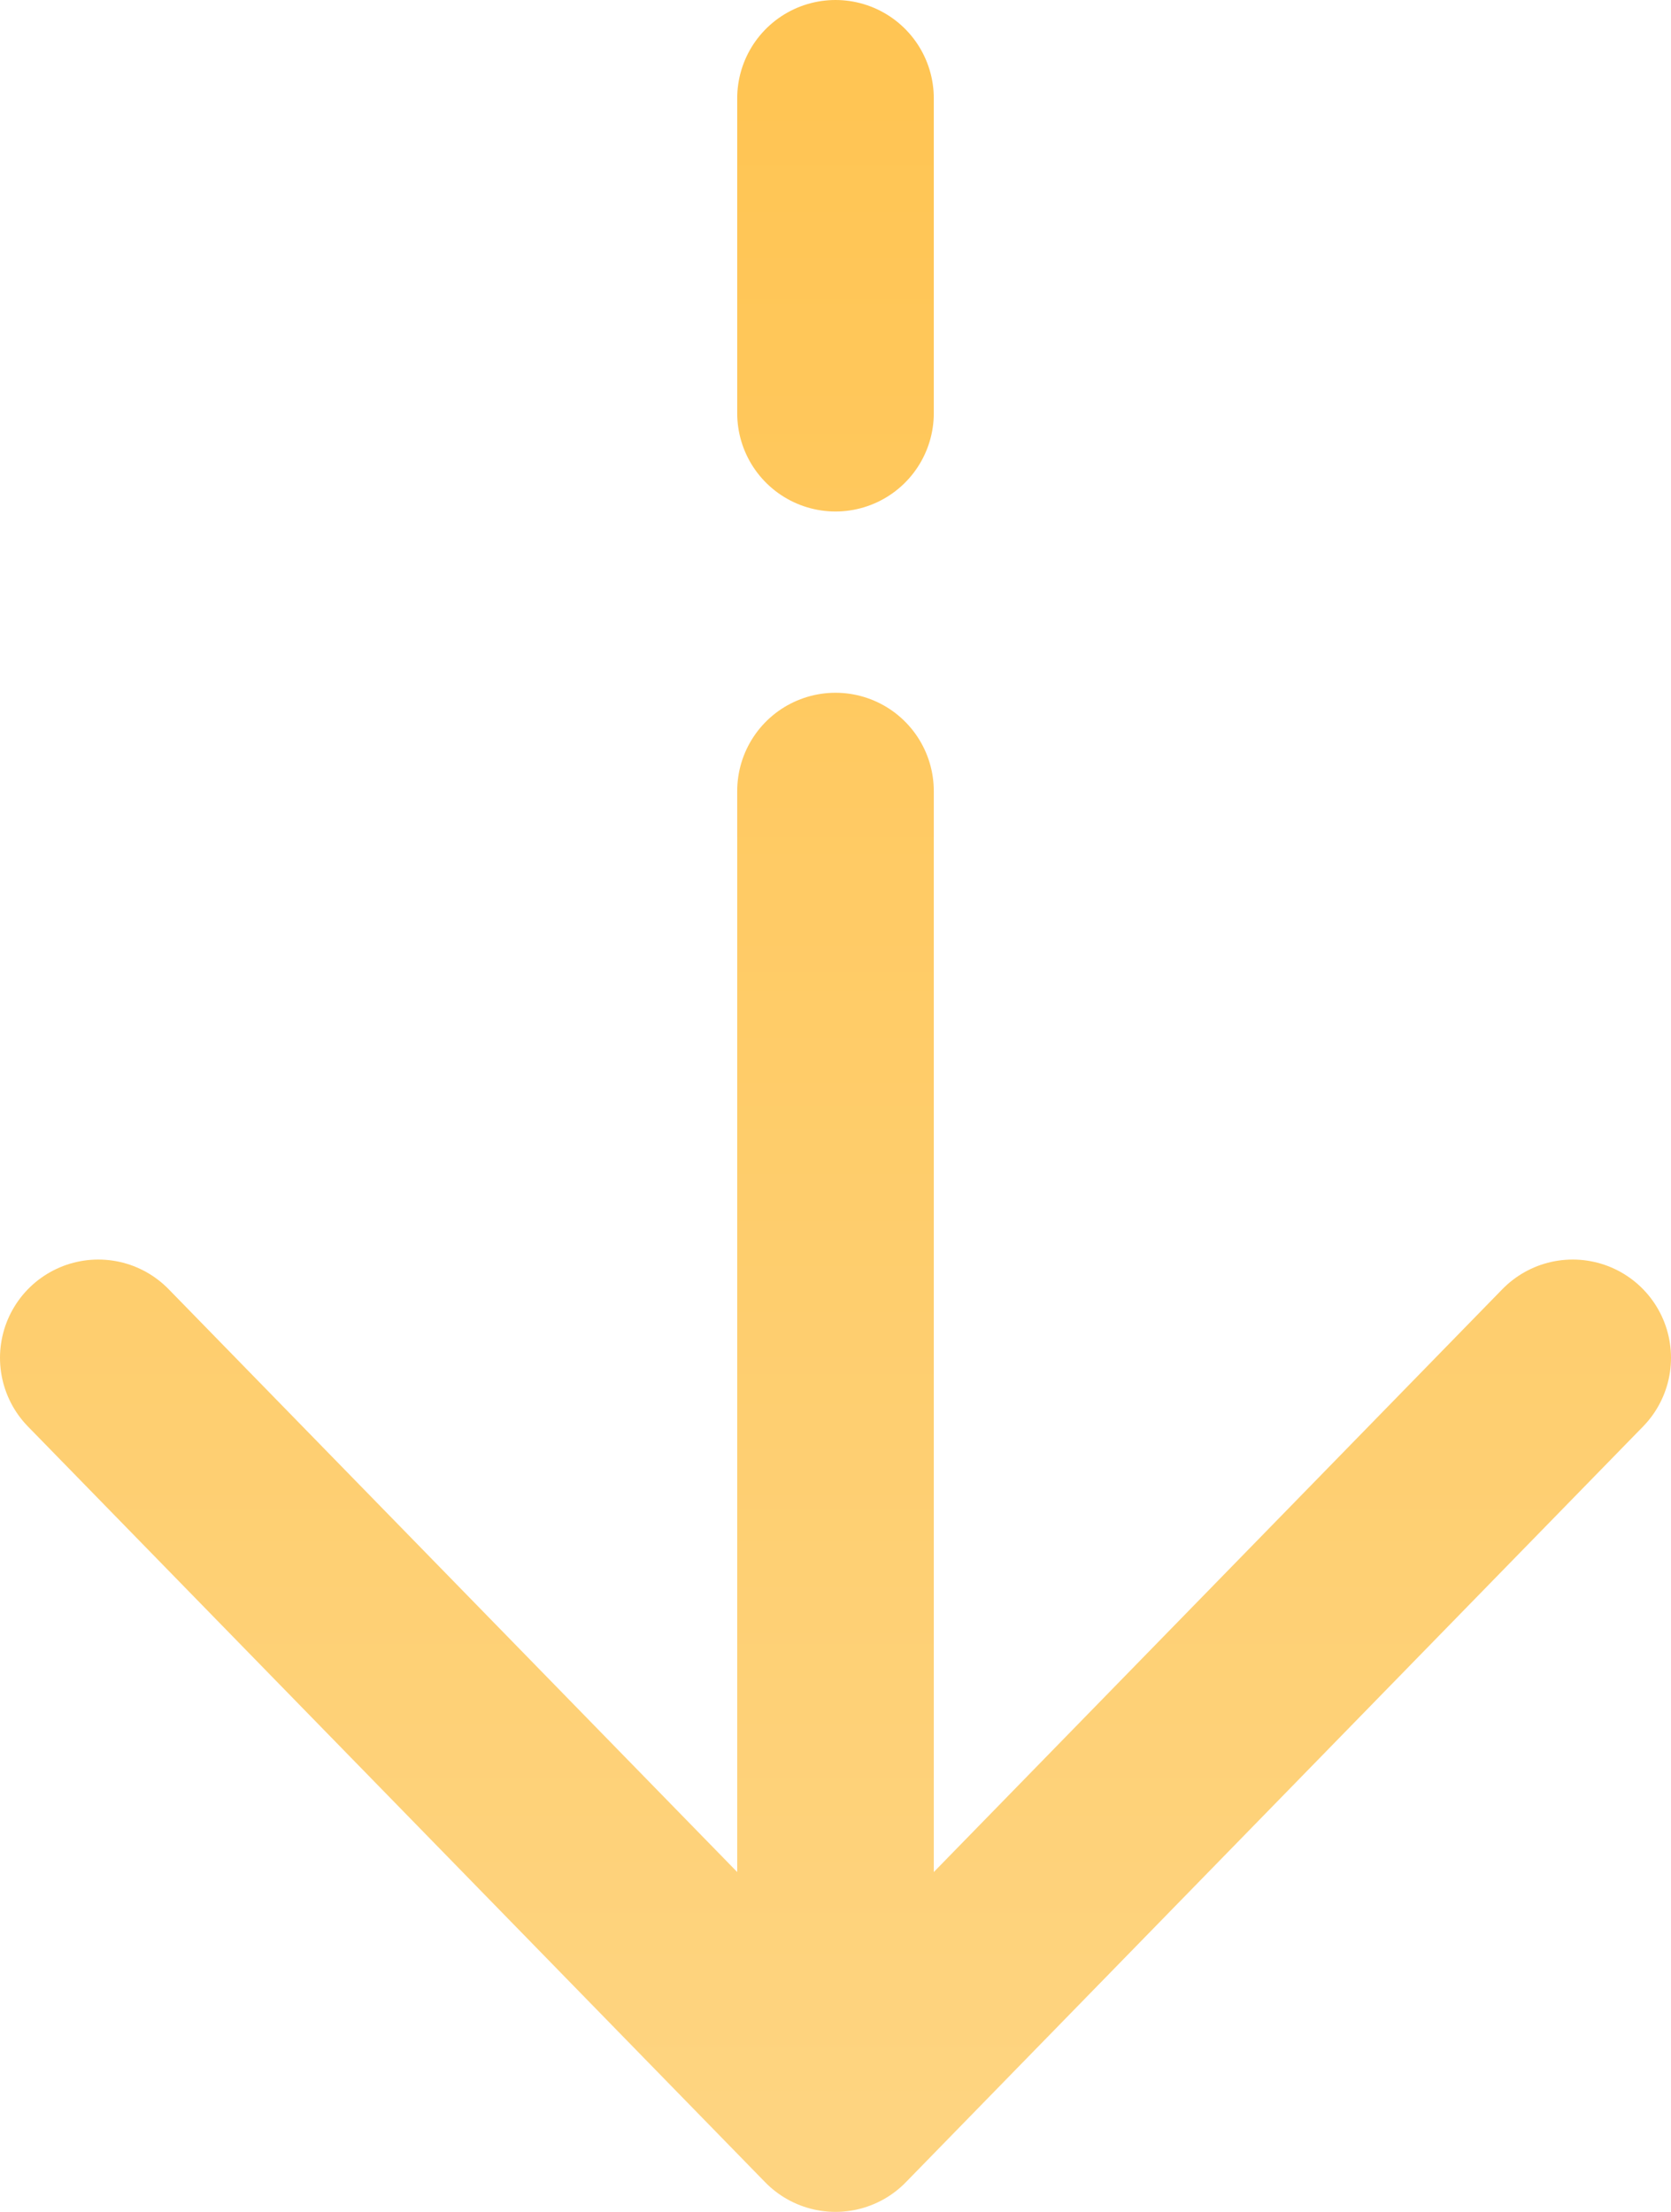 <?xml version="1.0" encoding="UTF-8"?> <svg xmlns="http://www.w3.org/2000/svg" width="34" height="45" viewBox="0 0 34 45" fill="none"><path d="M17 43L32 27.625M17 43L2 27.625M17 43L17 16.094M17 2L17 8.406" stroke="url(#paint0_linear_10093_3547)" stroke-width="4" stroke-linecap="round" stroke-linejoin="round"></path><defs><linearGradient id="paint0_linear_10093_3547" x1="17" y1="2" x2="17" y2="43" gradientUnits="userSpaceOnUse"><stop stop-color="#FFC554"></stop><stop offset="1" stop-color="#FED480"></stop></linearGradient></defs></svg> 